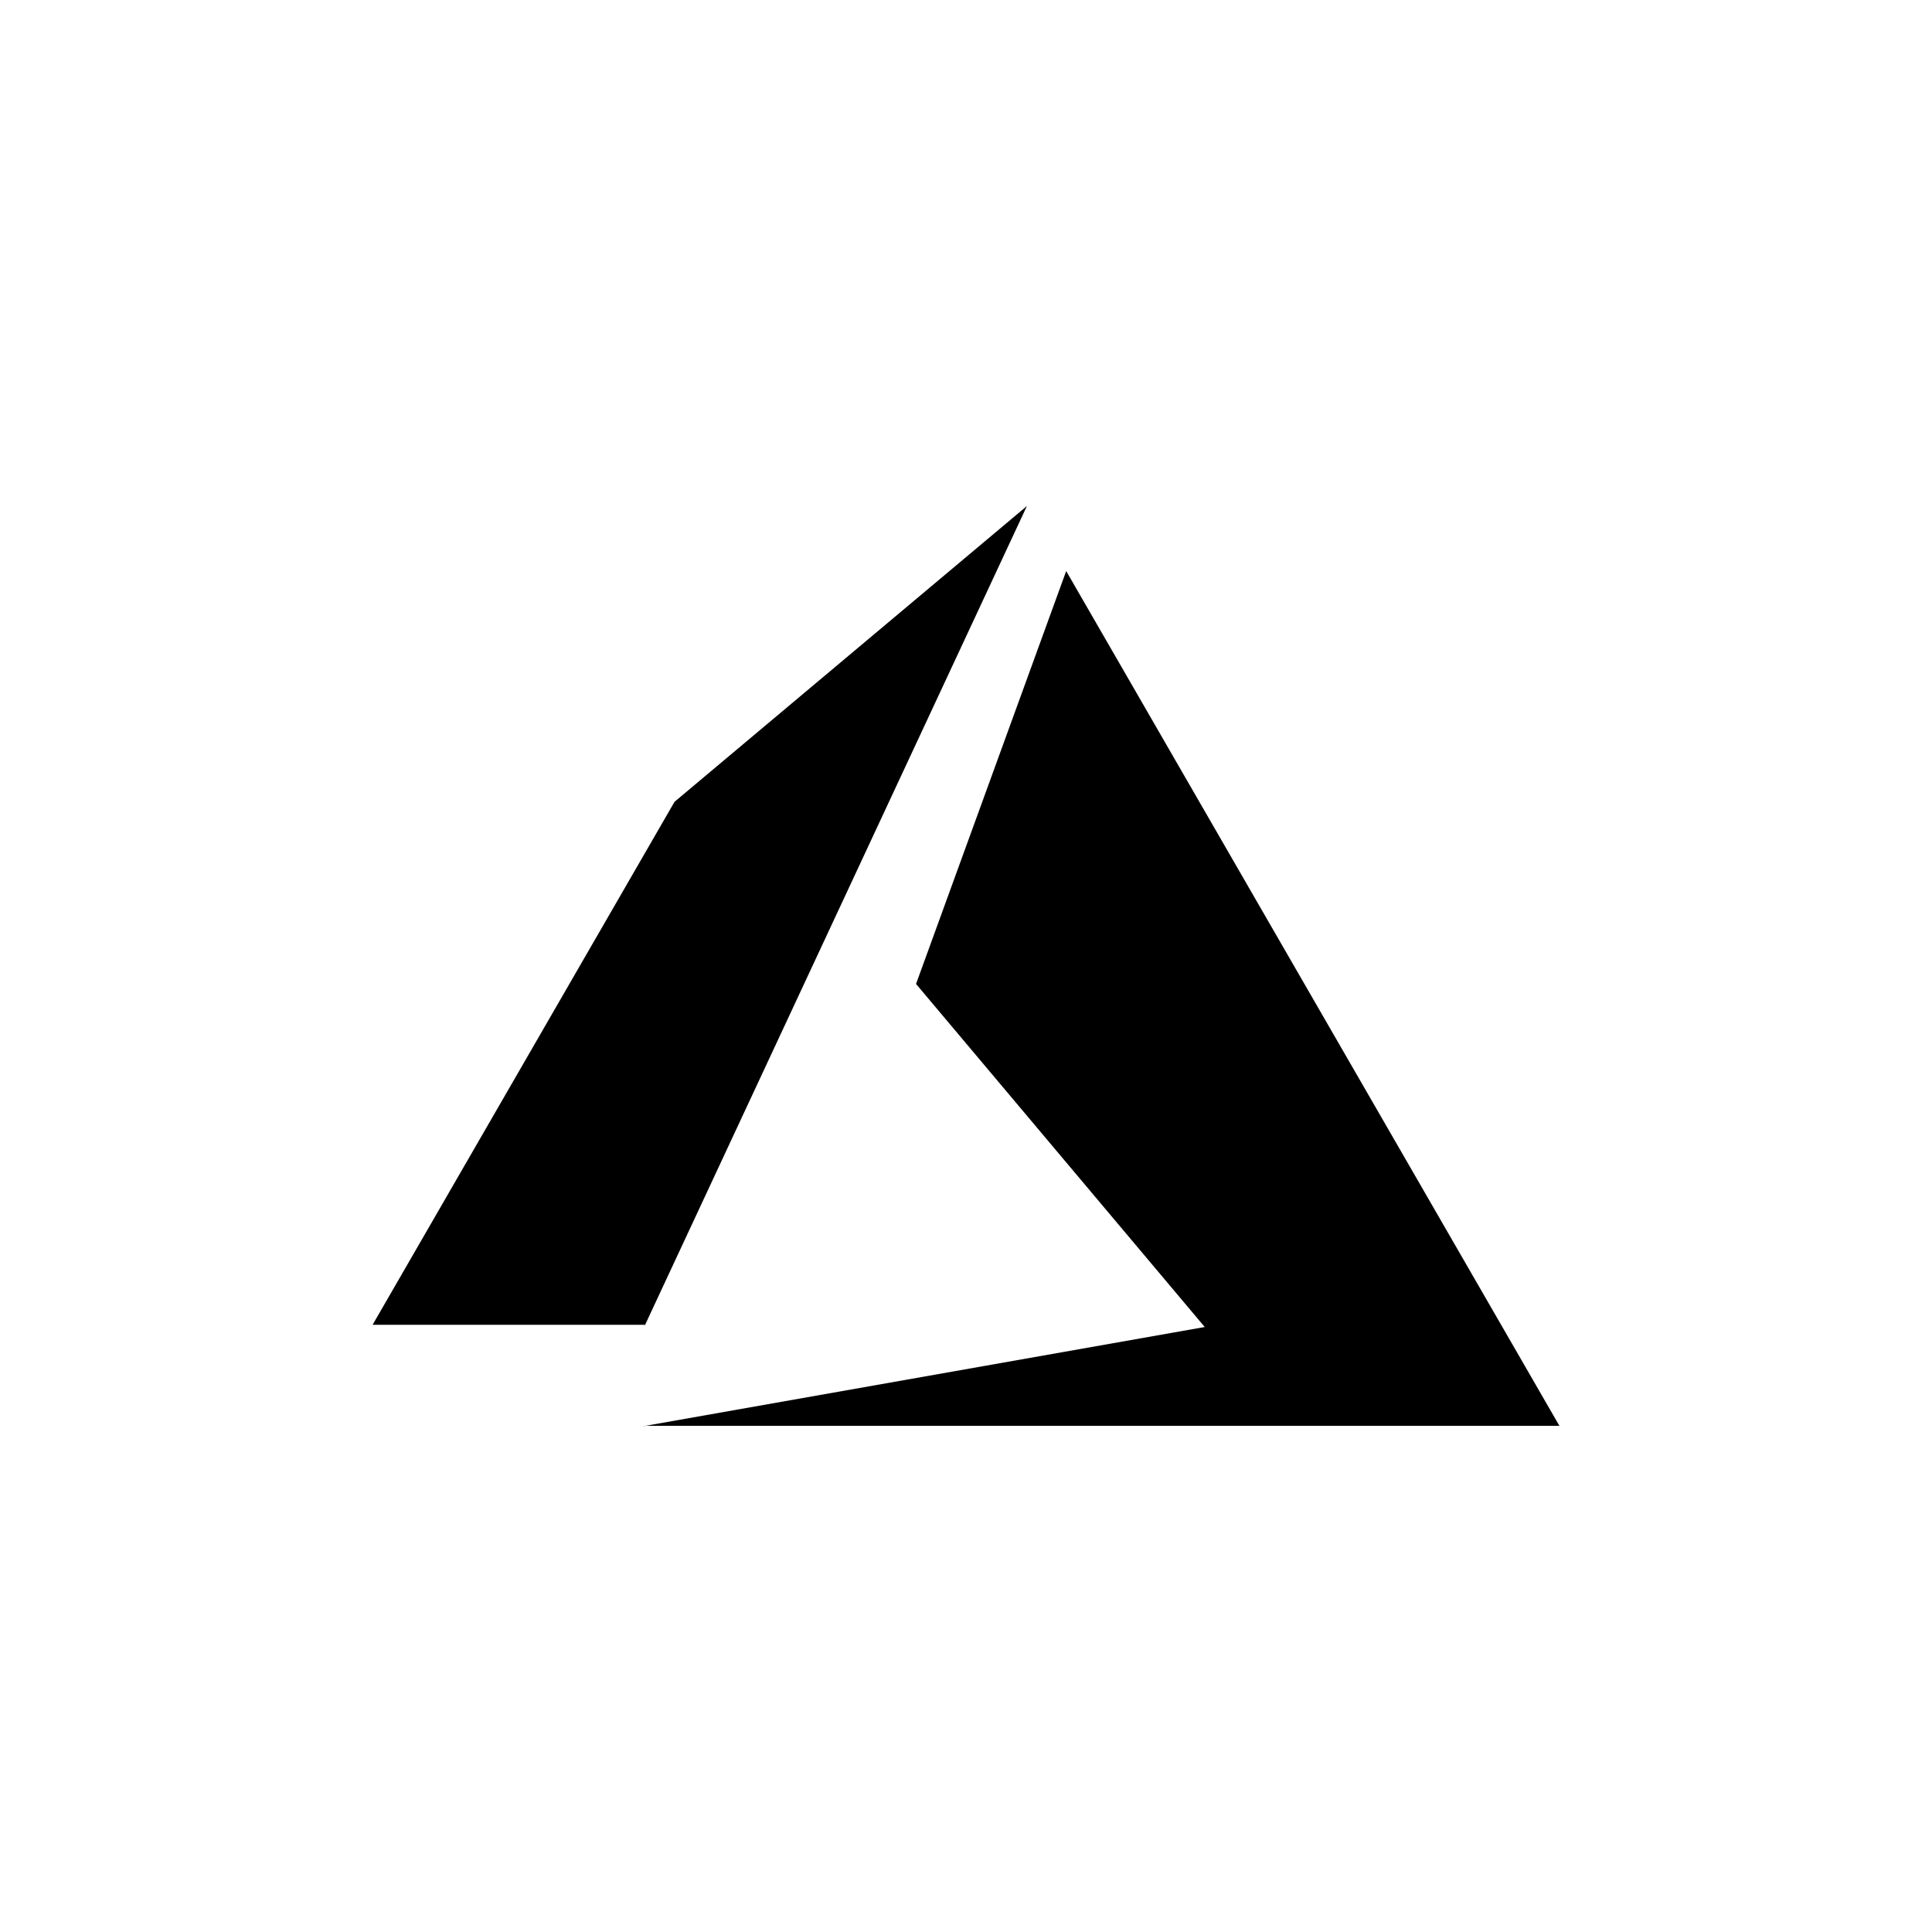 <?xml version="1.0" encoding="UTF-8"?>
<svg xmlns="http://www.w3.org/2000/svg" id="Layer_1" data-name="Layer 1" viewBox="0 0 70 70">
  <path id="Icon_simple-microsoftazure" data-name="Icon simple-microsoftazure" d="m23.32,51.66h33.18l-17.87-30.97-5.44,14.96,10.46,12.43-20.32,3.59Zm13.88-33.32l-12.76,10.71-10.94,18.95h9.86v.03l13.84-29.68Z"></path>
</svg>
